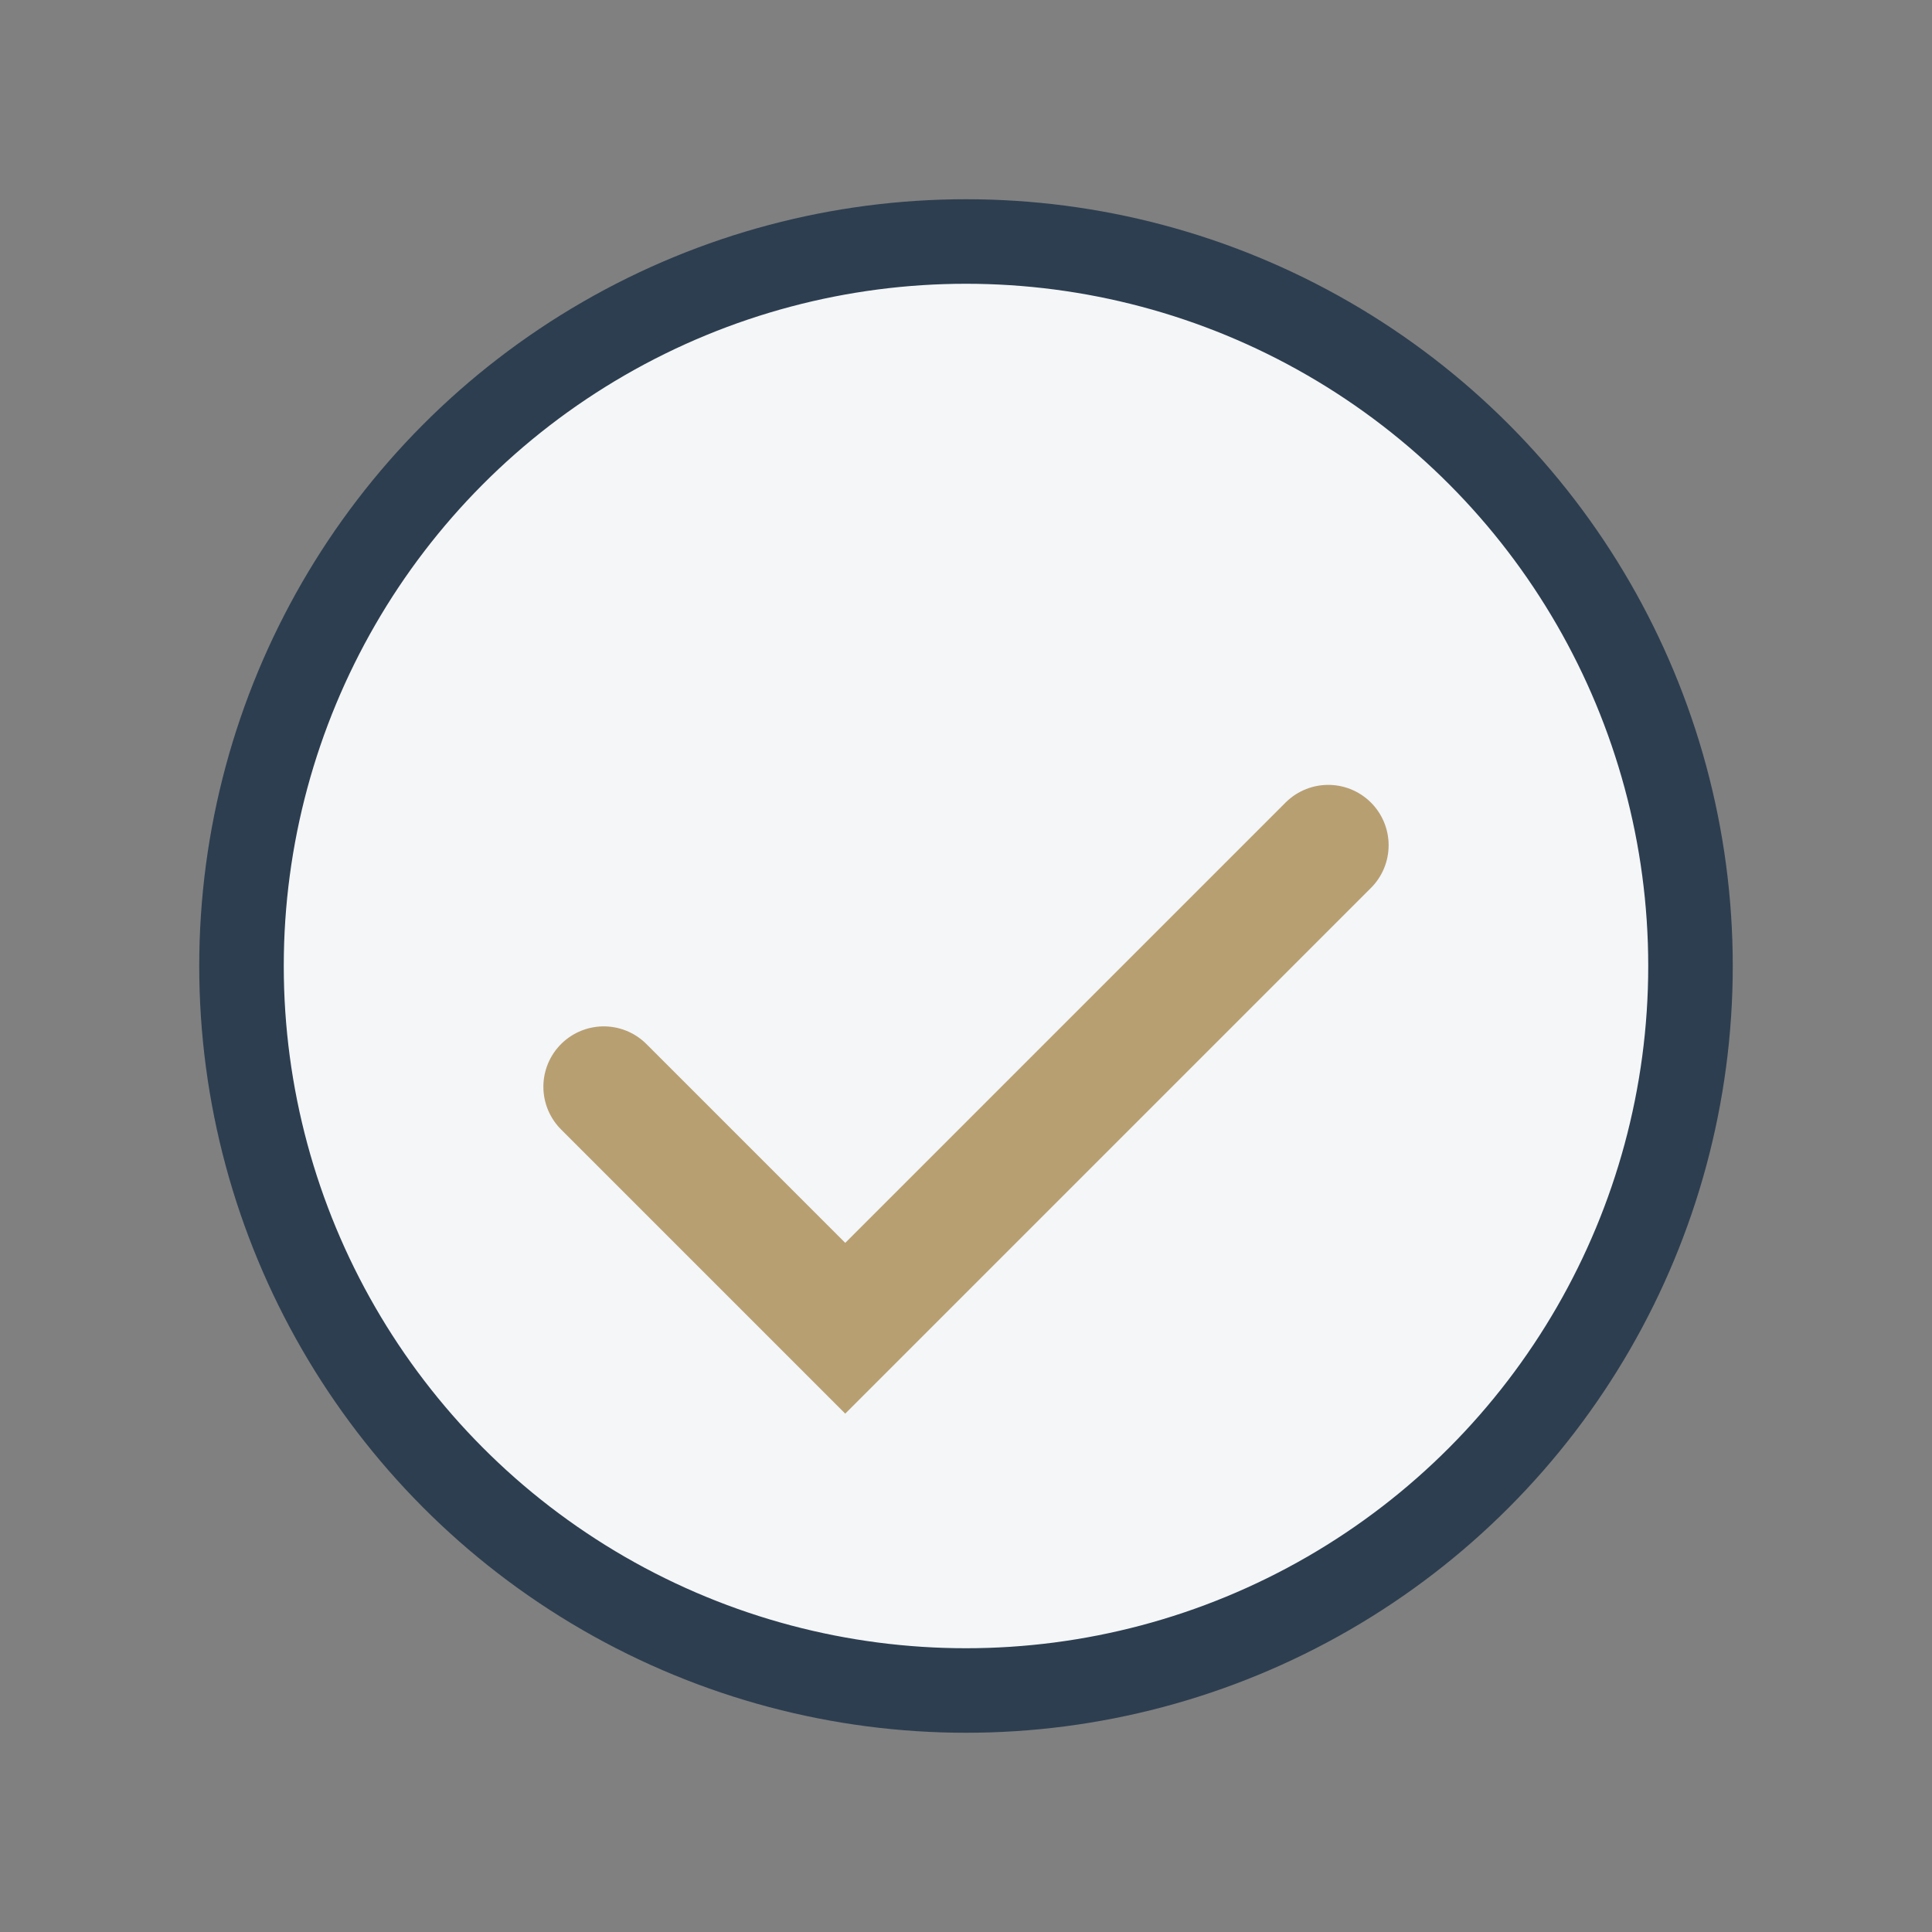 <?xml version="1.0" encoding="UTF-8"?>
<svg xmlns="http://www.w3.org/2000/svg" width="32" height="32" viewBox="0 0 32 32"><rect x="0" y="0" width="32" height="32" fill="#808080" stroke="none"/><circle cx="16" cy="16" r="12" fill="#F4F6F8" stroke="#2D3E50" stroke-width="1.4"/><path d="M10 18l4 4l8-8" fill="none" stroke="#B89F72" stroke-width="2" stroke-linecap="round"/></svg>